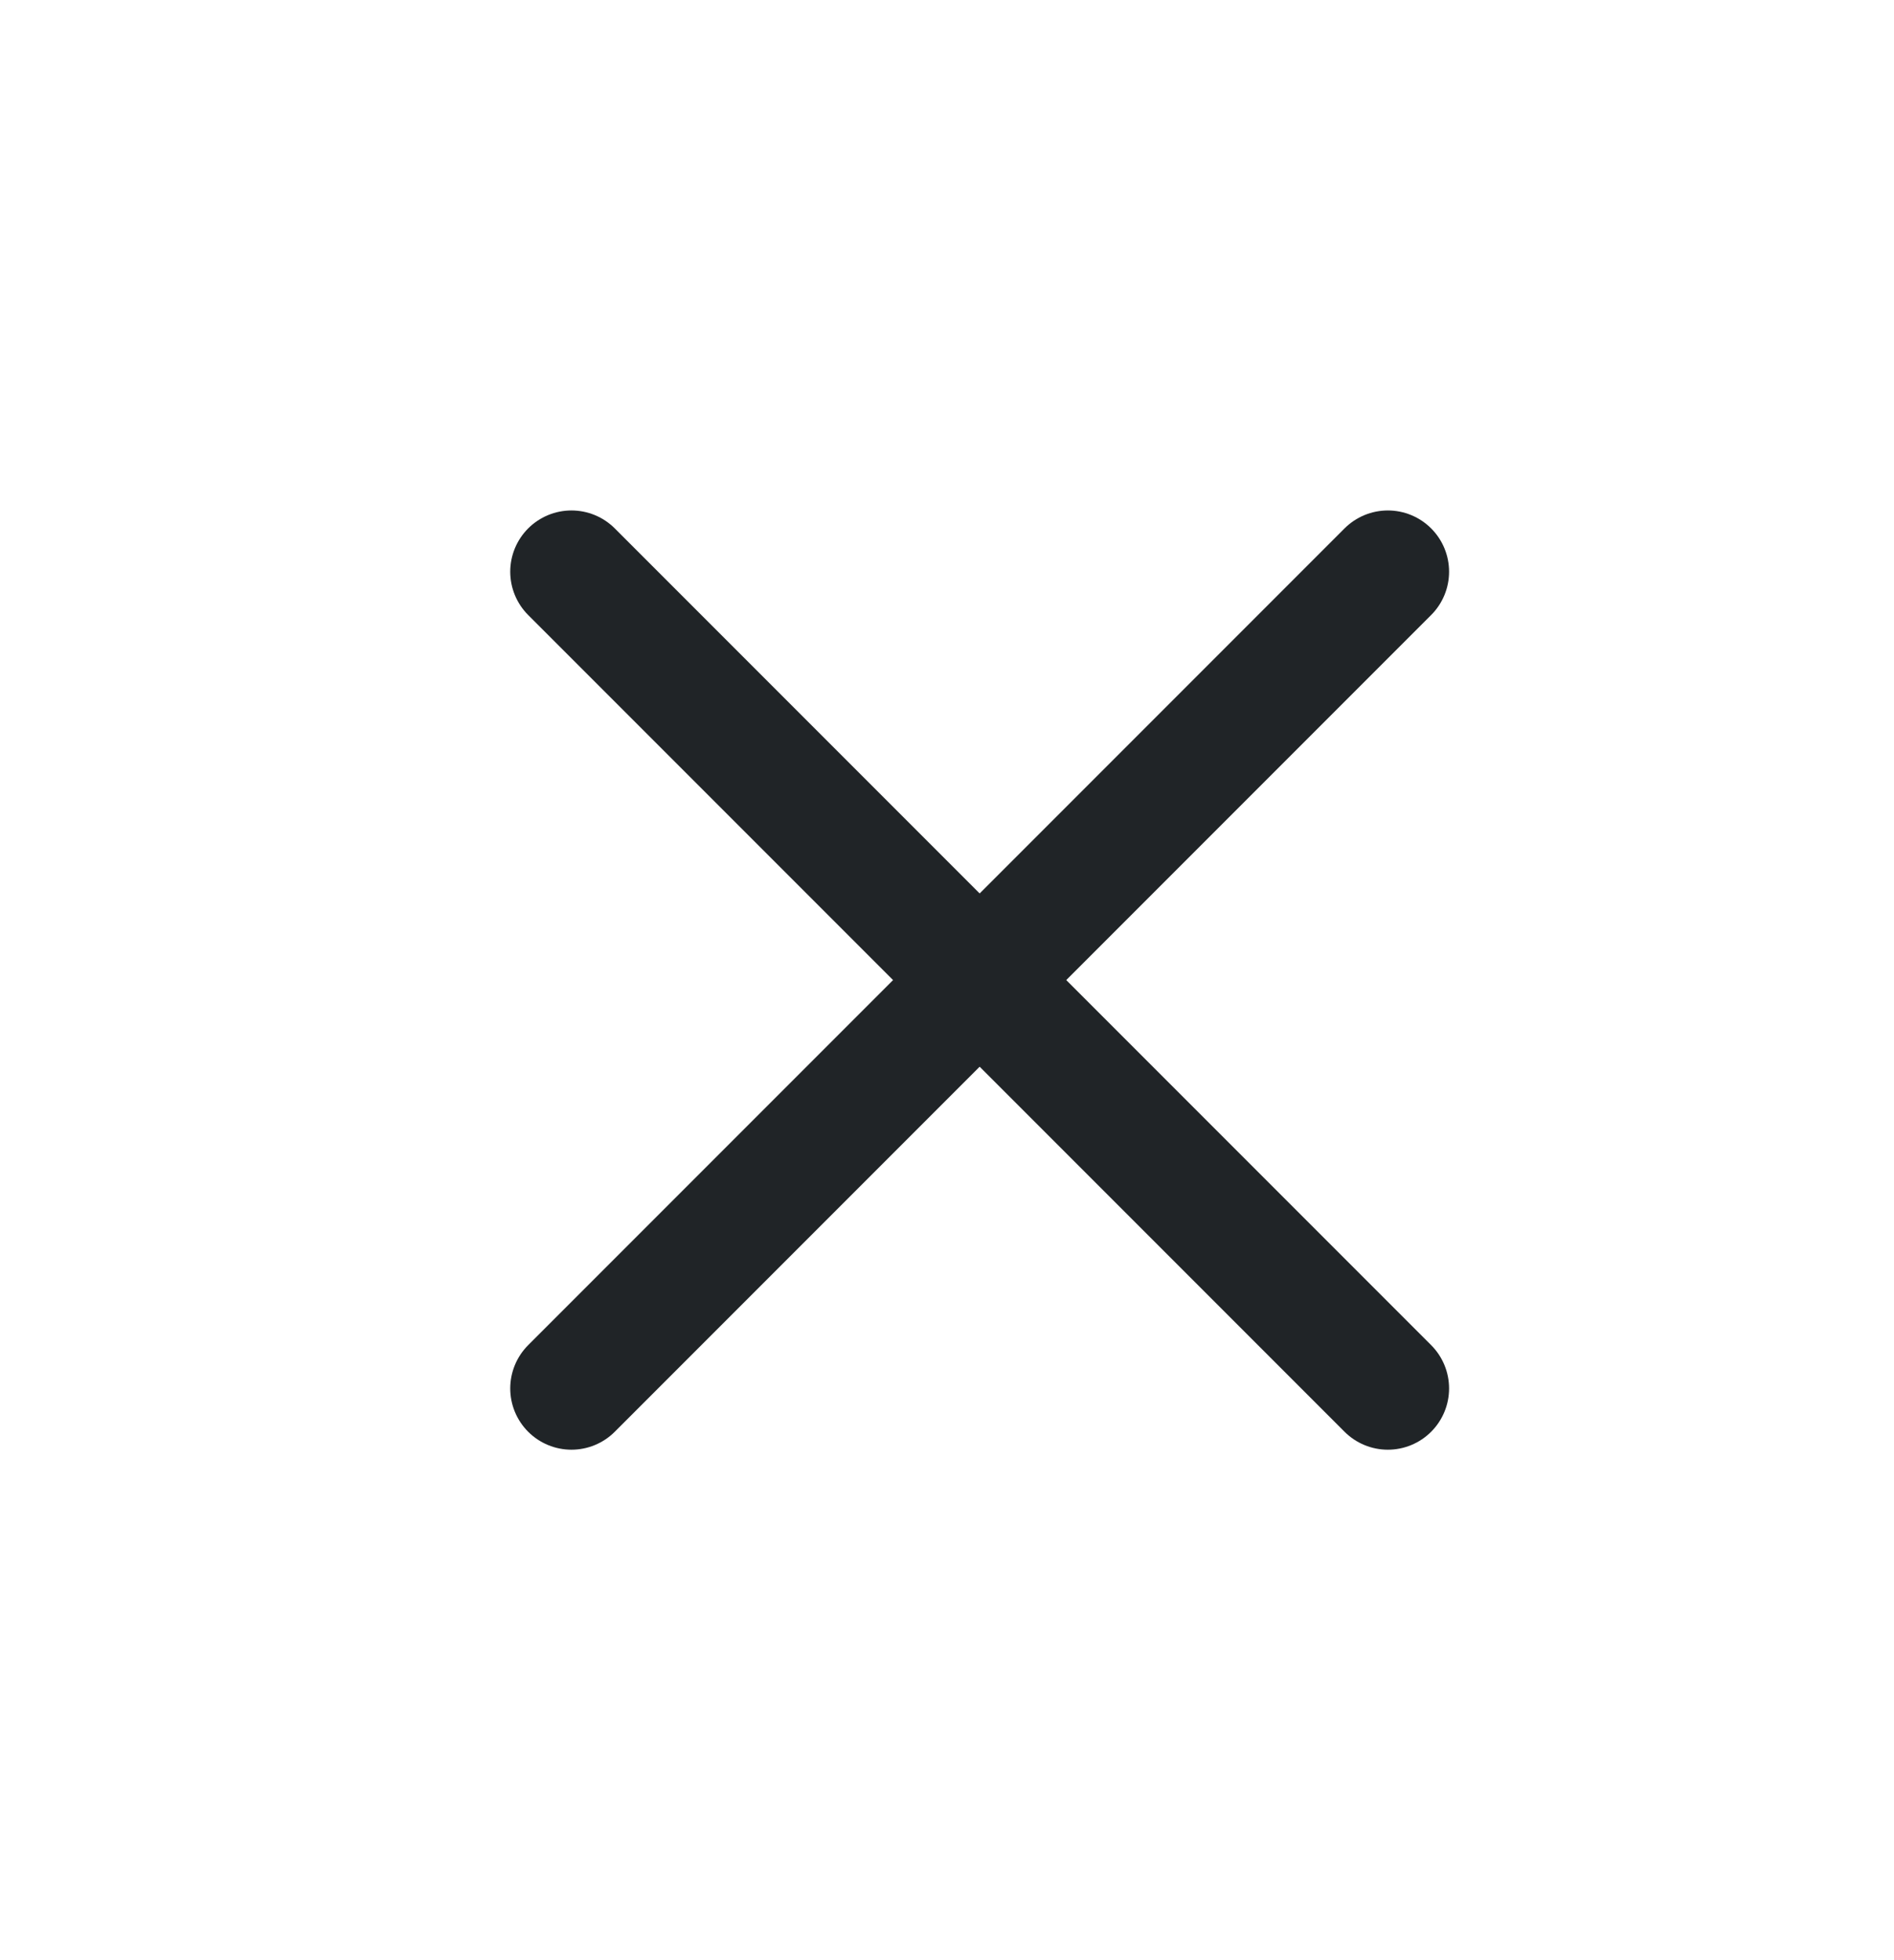 <svg width="29" height="30" viewBox="0 0 29 30" fill="none" xmlns="http://www.w3.org/2000/svg">
<path d="M21.25 8.75L8.75 21.25" stroke="#202427" stroke-width="1.875" stroke-linecap="round" stroke-linejoin="round"/>
<path d="M8.75 8.75L21.25 21.25" stroke="#202427" stroke-width="1.875" stroke-linecap="round" stroke-linejoin="round"/>
</svg>
